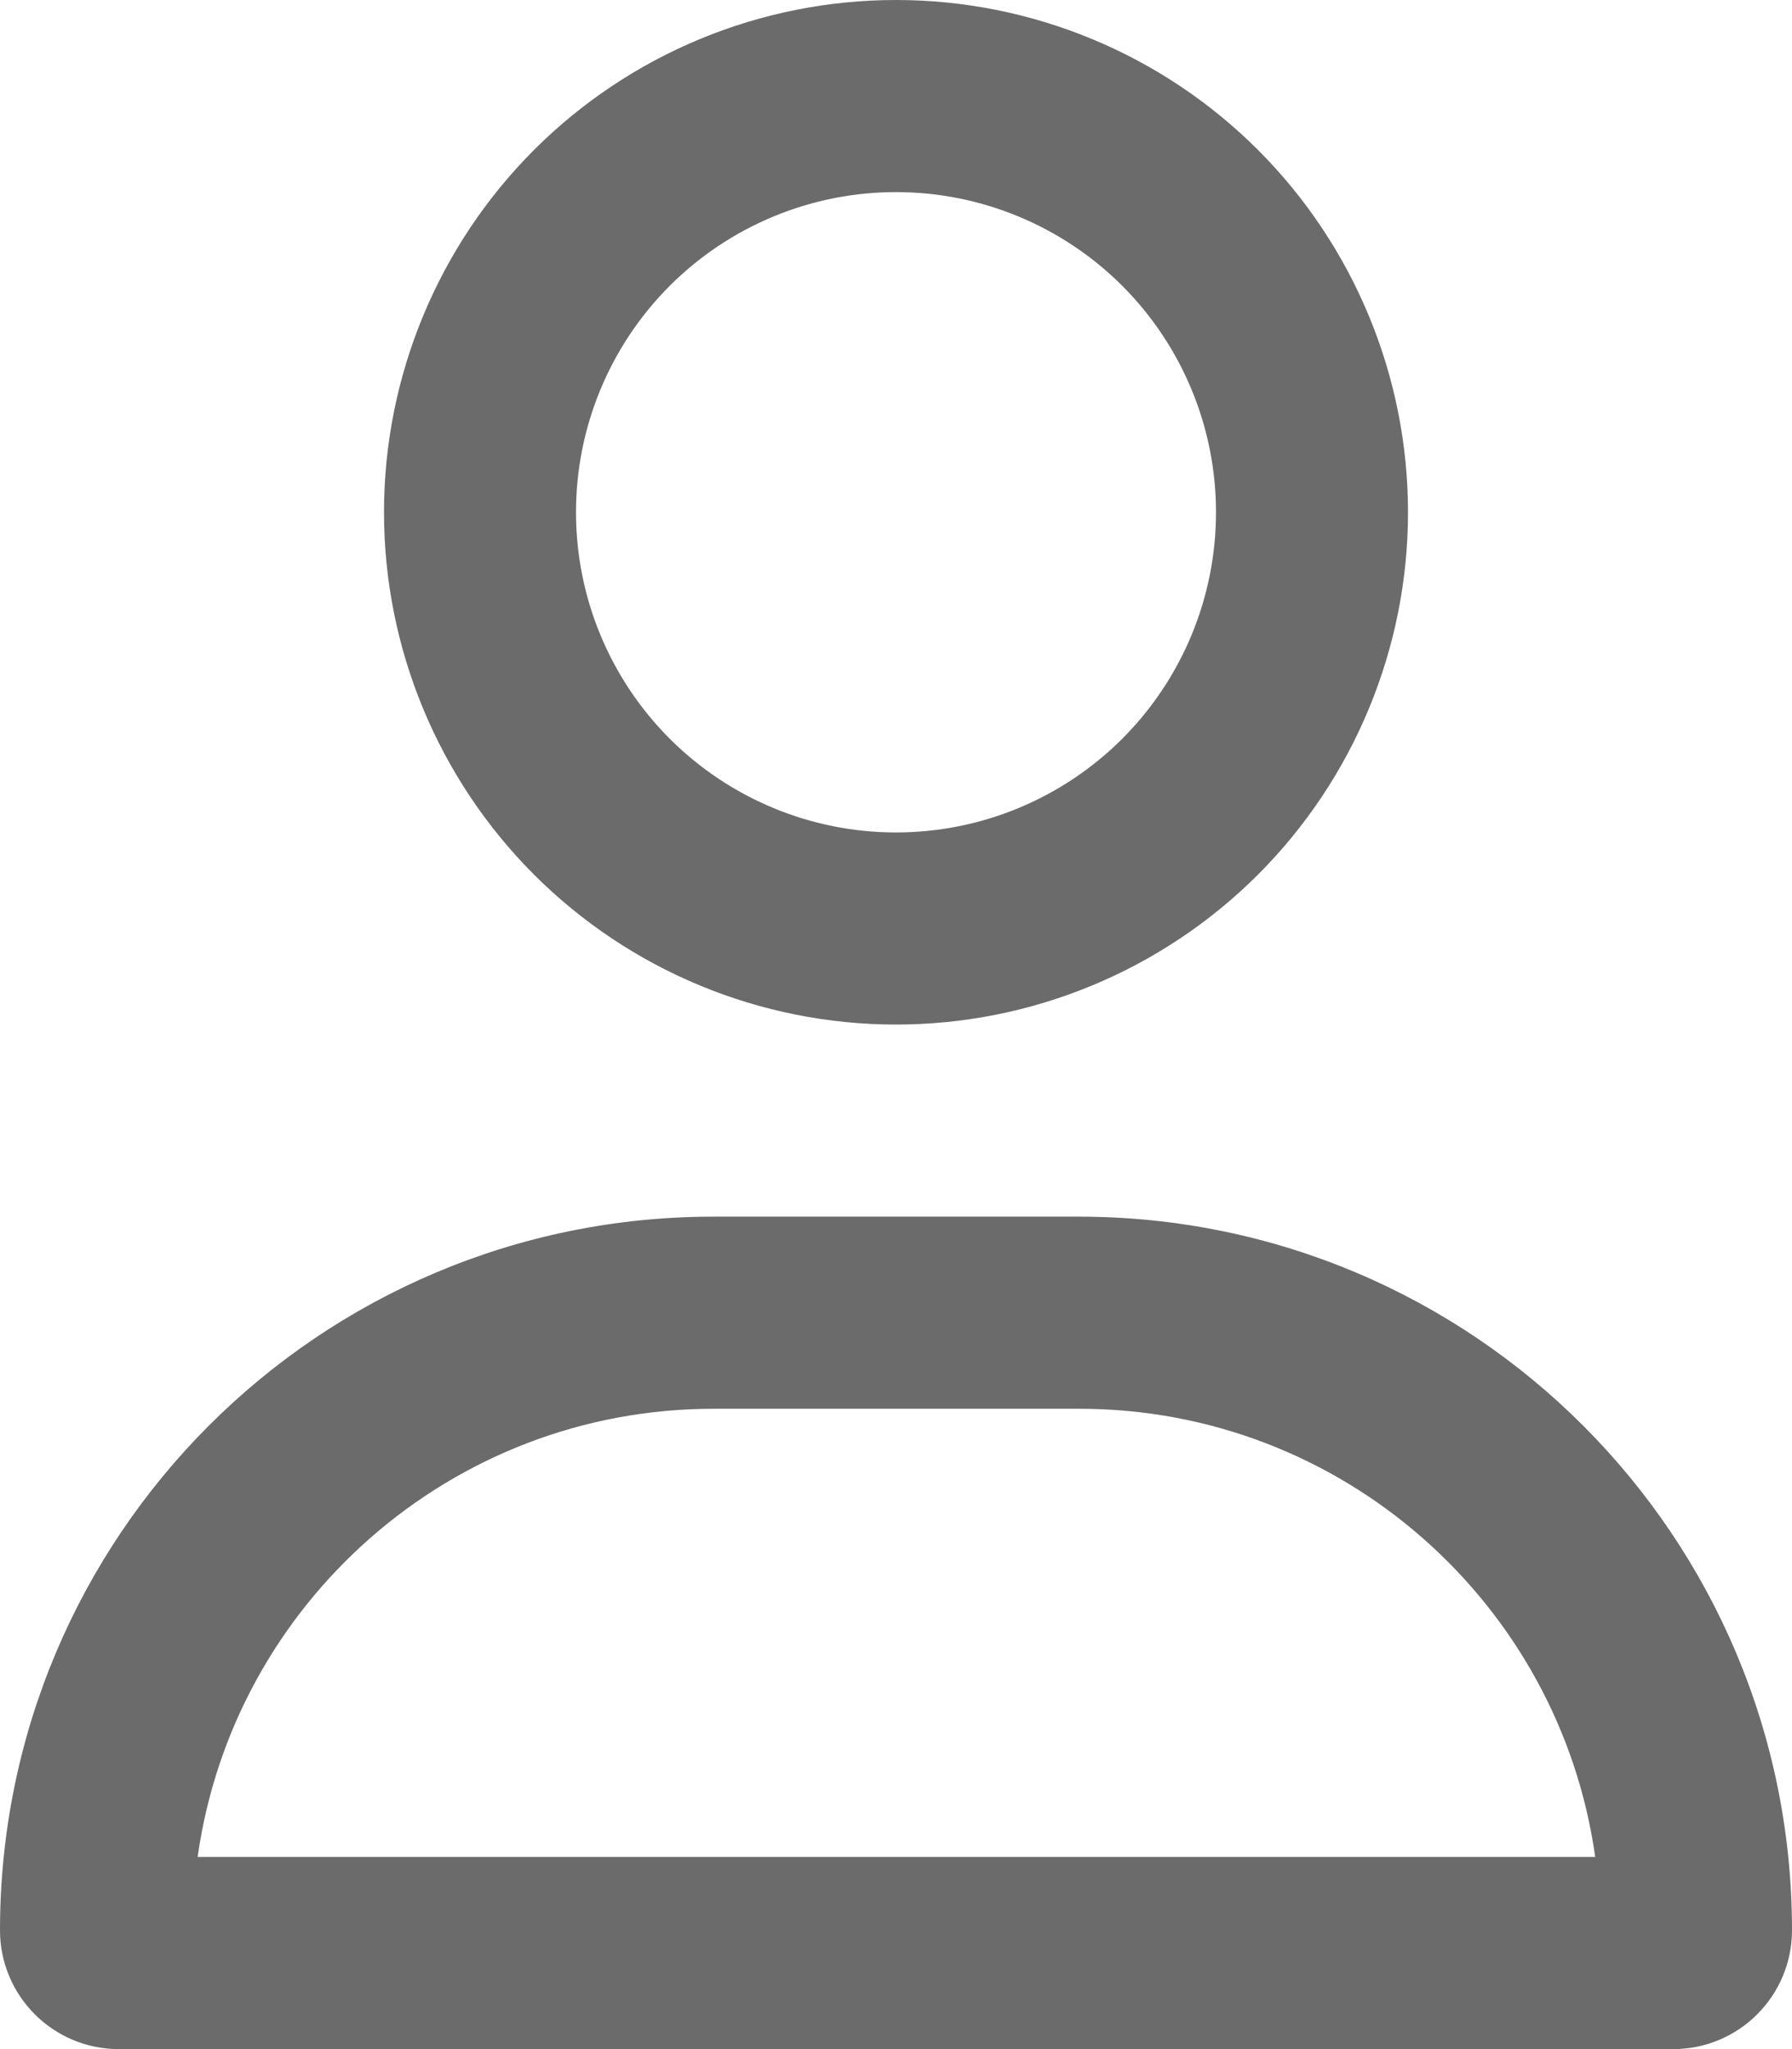 <svg width="21" height="24" viewBox="0 0 21 24" fill="none" xmlns="http://www.w3.org/2000/svg">
<path d="M14.25 6C14.25 5.005 13.855 4.052 13.152 3.348C12.448 2.645 11.495 2.25 10.5 2.25C9.505 2.25 8.552 2.645 7.848 3.348C7.145 4.052 6.75 5.005 6.75 6C6.75 6.995 7.145 7.948 7.848 8.652C8.552 9.355 9.505 9.75 10.5 9.75C11.495 9.75 12.448 9.355 13.152 8.652C13.855 7.948 14.25 6.995 14.25 6ZM4.5 6C4.5 4.409 5.132 2.883 6.257 1.757C7.383 0.632 8.909 0 10.5 0C12.091 0 13.617 0.632 14.743 1.757C15.868 2.883 16.5 4.409 16.5 6C16.5 7.591 15.868 9.117 14.743 10.243C13.617 11.368 12.091 12 10.5 12C8.909 12 7.383 11.368 6.257 10.243C5.132 9.117 4.5 7.591 4.5 6ZM2.311 21.75H18.694C18.277 18.783 15.727 16.5 12.647 16.5H8.363C5.283 16.5 2.733 18.783 2.316 21.75H2.311ZM0 22.608C0 17.991 3.741 14.25 8.358 14.25H12.642C17.259 14.25 21 17.991 21 22.608C21 23.377 20.377 24 19.608 24H1.392C0.623 24 0 23.377 0 22.608Z" fill="#6B6B6B"/>
</svg>
